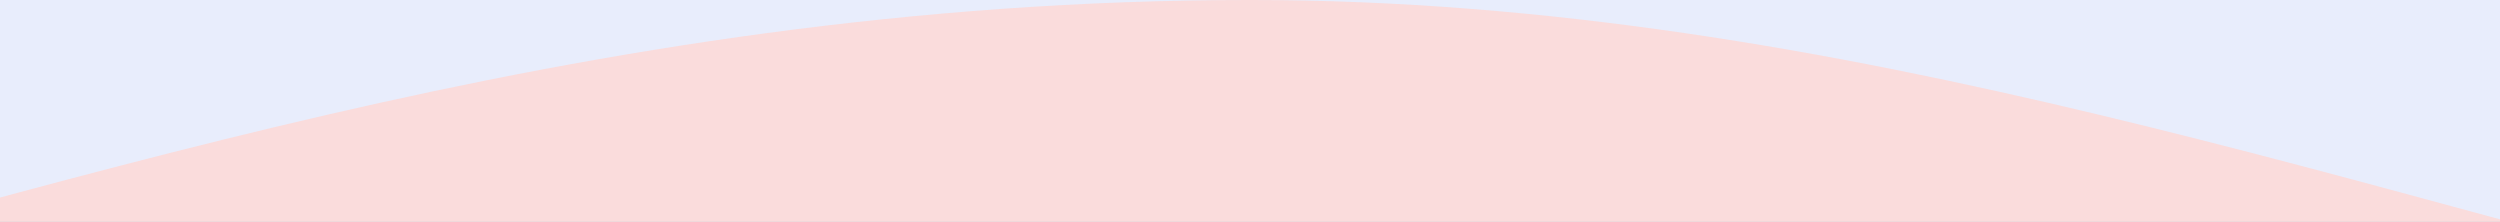 <svg width="744" height="66" viewBox="0 0 744 66" fill="none" xmlns="http://www.w3.org/2000/svg">
<rect x="0" y="0" width="744" height="66" fill="#333333" stroke="none"/>
<path d="M-4270 -6936V-6946H-4280V-6936H-4270ZM15730 -6936H15740V-6946H15730V-6936ZM15730 8064V8074H15740V8064H15730ZM-4270 8064H-4280V8074H-4270V8064ZM-4270 -6926H15730V-6946H-4270V-6926ZM15720 -6936V8064H15740V-6936H15720ZM15730 8054H-4270V8074H15730V8054ZM-4260 8064V-6936H-4280V8064H-4260Z" fill="white"/>
<g clip-path="url(#clip0_2519_8333)">
<g clip-path="url(#clip1_2519_8333)">
<path d="M1331 38L1331 -1808.42C1001.24 -1616.11 724.407 -1864 371.002 -1864C-31.494 -1864 -269.002 -1615.89 -588.998 -1808.42L-589 37.999L1331 38Z" fill="#E8EDFC"/>
</g>
<rect width="744" height="240" transform="translate(0 -50)" fill="#E8EDFC"/>
<path d="M1332 1521.5L1332 53.142C1002.24 237.038 725.407 -0.001 372 -0.002C-30.495 -0.002 -268.003 237.242 -588 53.142L-587.999 1521.5L1332 1521.5Z" fill="#FADCDC"/>
</g>
<defs>
<clipPath id="clip0_2519_8333">
<rect width="744" height="12002" fill="white" transform="translate(0 -6436)"/>
</clipPath>
<clipPath id="clip1_2519_8333">
<rect width="744" height="2104" fill="white" transform="translate(0 -2066)"/>
</clipPath>
</defs>
</svg>
